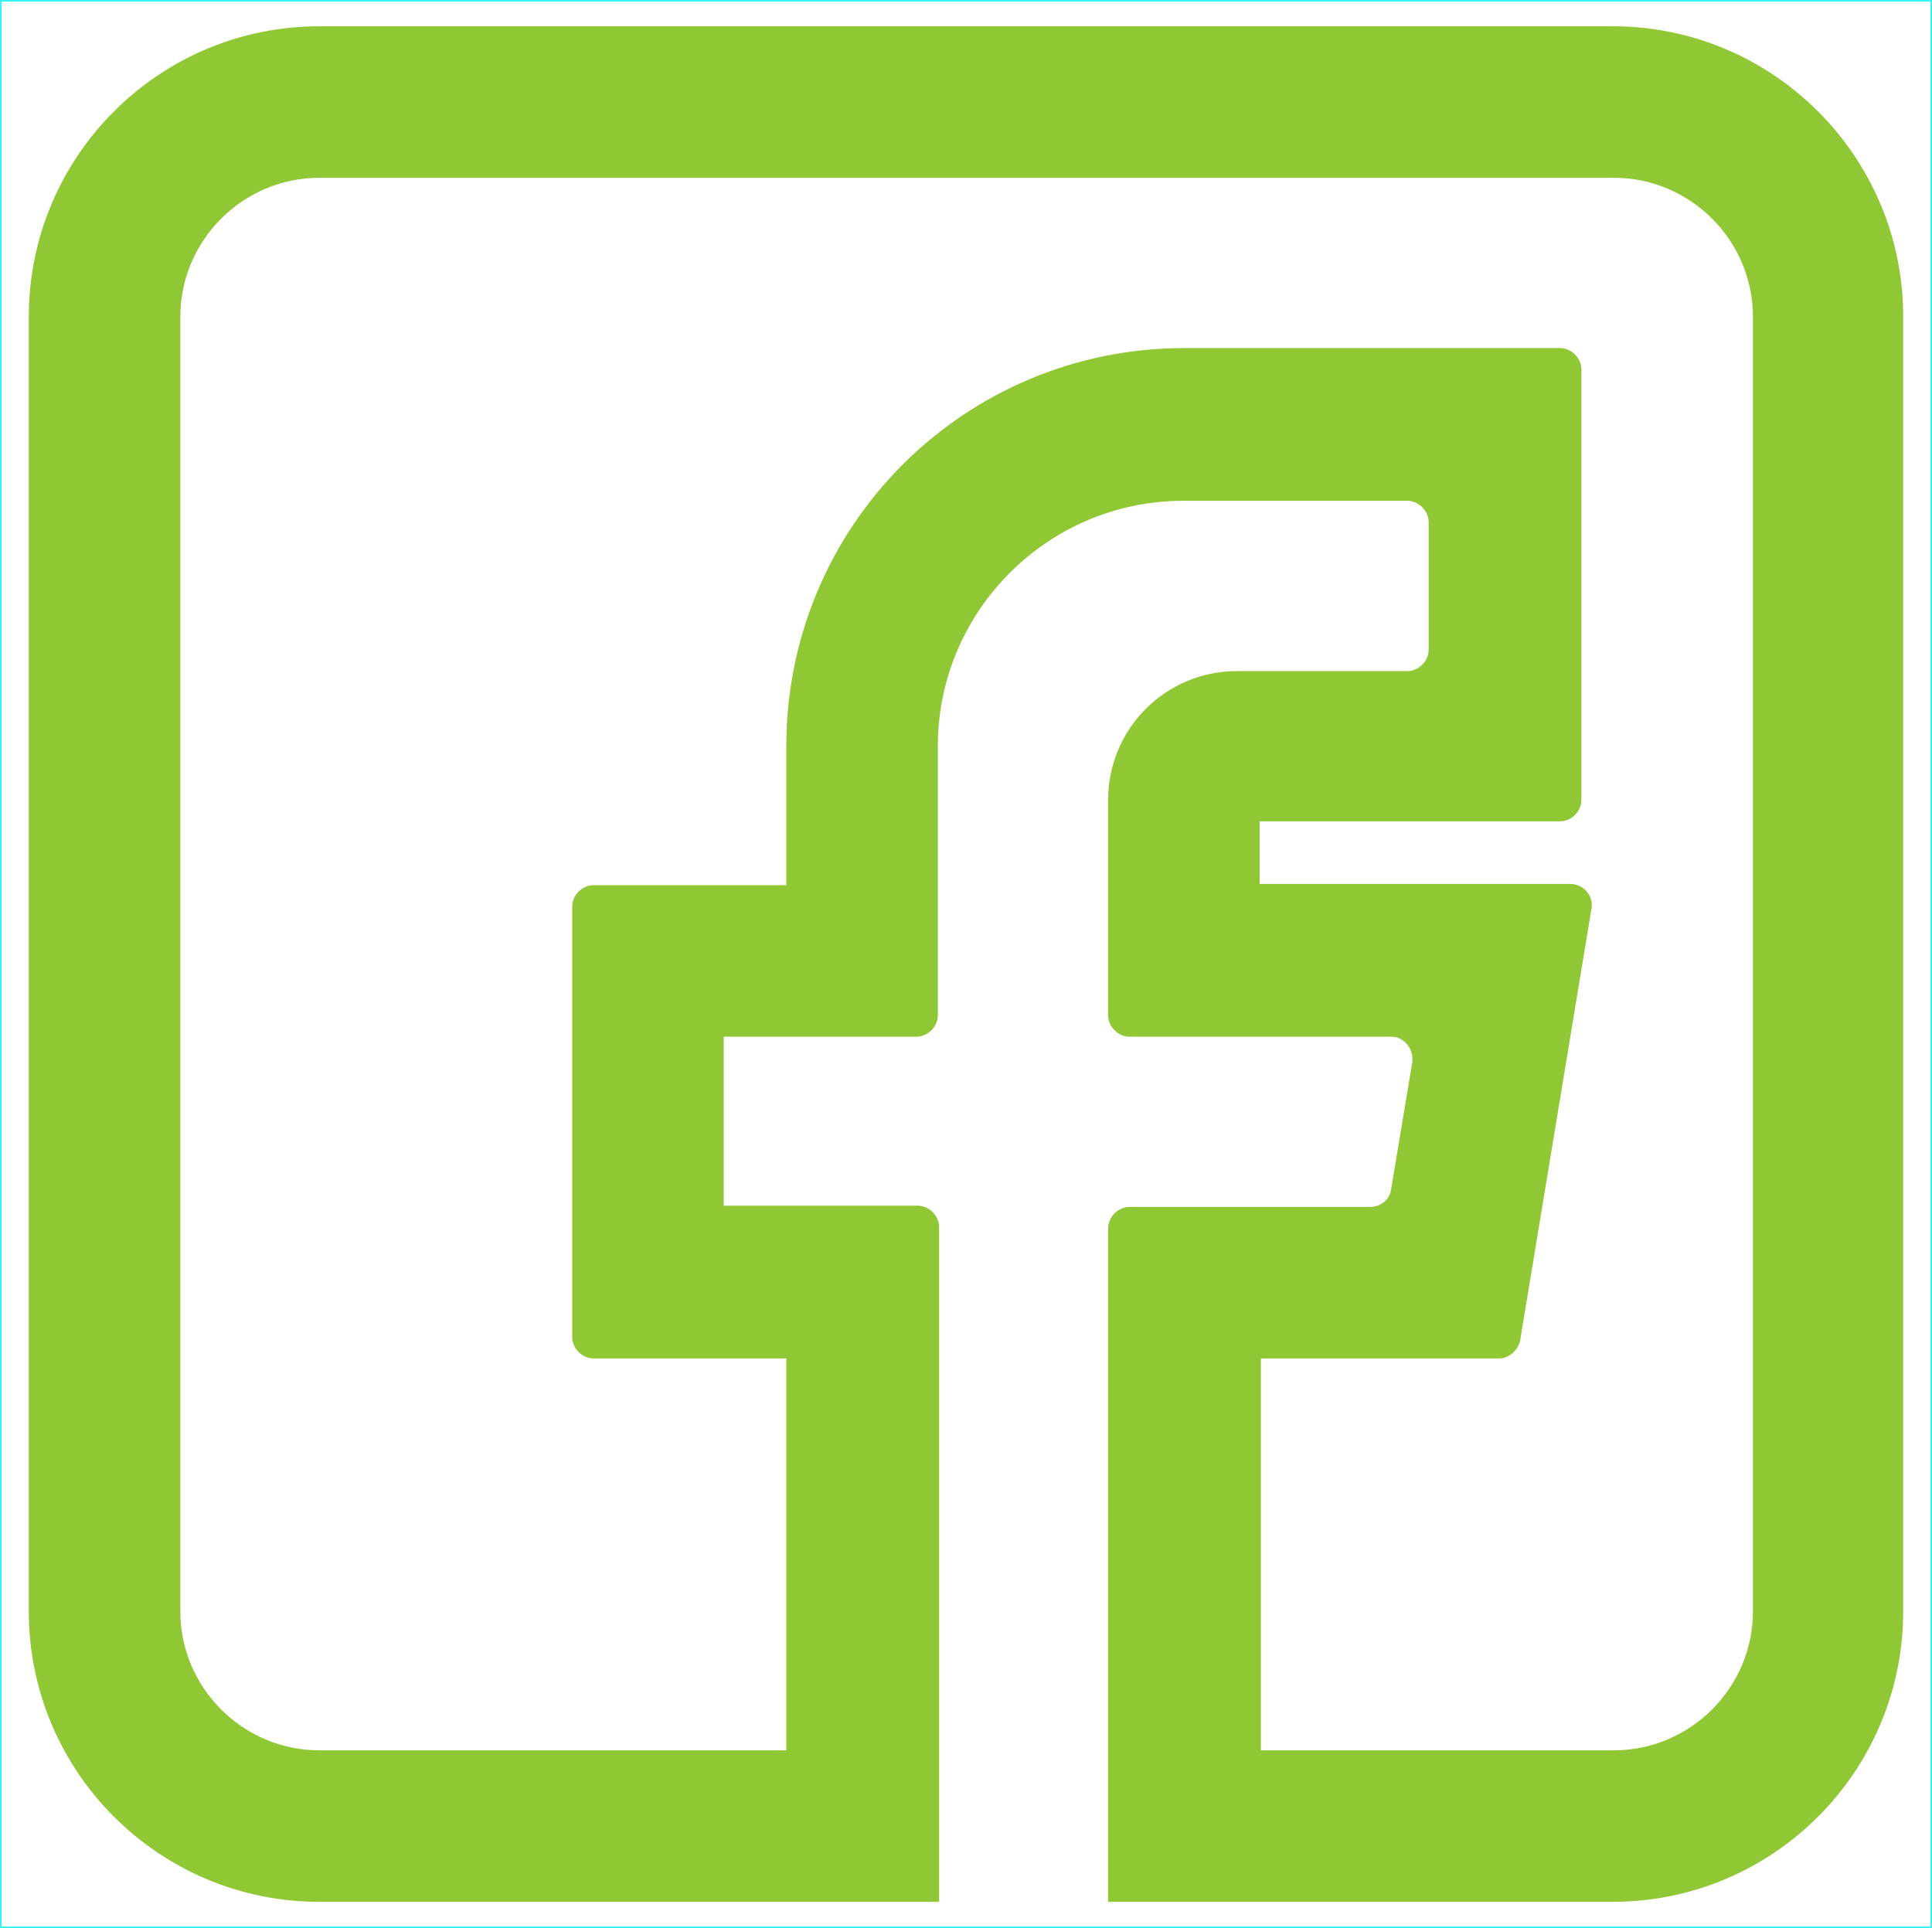 <?xml version="1.0" encoding="utf-8"?>
<!-- Generator: Adobe Illustrator 18.1.1, SVG Export Plug-In . SVG Version: 6.00 Build 0)  -->
<svg version="1.1" id="Capa_1" xmlns="http://www.w3.org/2000/svg" xmlns:xlink="http://www.w3.org/1999/xlink" x="0px" y="0px"
	 viewBox="0 0 154.3 154" enable-background="new 0 0 154.3 154" xml:space="preserve">
<rect x="0" y="0" fill="none" stroke="#35F2FF" stroke-width="0.25" stroke-miterlimit="10" width="154.3" height="154"/>
<path fill="#90C734" d="M128.8,2.1H25.5C12.7,2.1,2.3,12.5,2.3,25.3v103.4c0,12.8,10.4,23.2,23.2,23.2h49.5V98
	c0-0.9-0.8-1.7-1.7-1.7H57.8V82.8h15.4c0.9,0,1.7-0.8,1.7-1.7V59.6c0-10.8,8.8-19.6,19.6-19.6h17.9c0.9,0,1.7,0.8,1.7,1.7v10.2
	c0,0.9-0.8,1.7-1.7,1.7H98.8c-5.7,0-10.3,4.6-10.3,10.3v17.2c0,0.9,0.8,1.7,1.7,1.7h20.9c1,0,1.8,0.9,1.7,2l-1.7,10.2
	c-0.1,0.8-0.8,1.4-1.7,1.4H90.2c-0.9,0-1.7,0.8-1.7,1.7v53.8h40.3c12.8,0,23.2-10.4,23.2-23.2V25.3C152,12.5,141.6,2.1,128.8,2.1z
	 M127.1,72.6c0.2-1-0.6-2-1.7-2h-24.8v-5h24c0.9,0,1.7-0.8,1.7-1.7V29.5c0-0.9-0.8-1.7-1.7-1.7H94.6C77,27.8,62.8,42,62.8,59.6v11.1
	H47.4c-0.9,0-1.7,0.8-1.7,1.7v34.4c0,0.9,0.8,1.7,1.7,1.7h15.4v31.3H25.5c-6.1,0-11.1-5-11.1-11.1V25.3c0-6.1,5-11.1,11.1-11.1
	h103.4c6.1,0,11.1,5,11.1,11.1v103.4c0,6.1-5,11.1-11.1,11.1h-28.2v-31.3h19c0.8,0,1.5-0.6,1.7-1.4L127.1,72.6z"/>
</svg>
